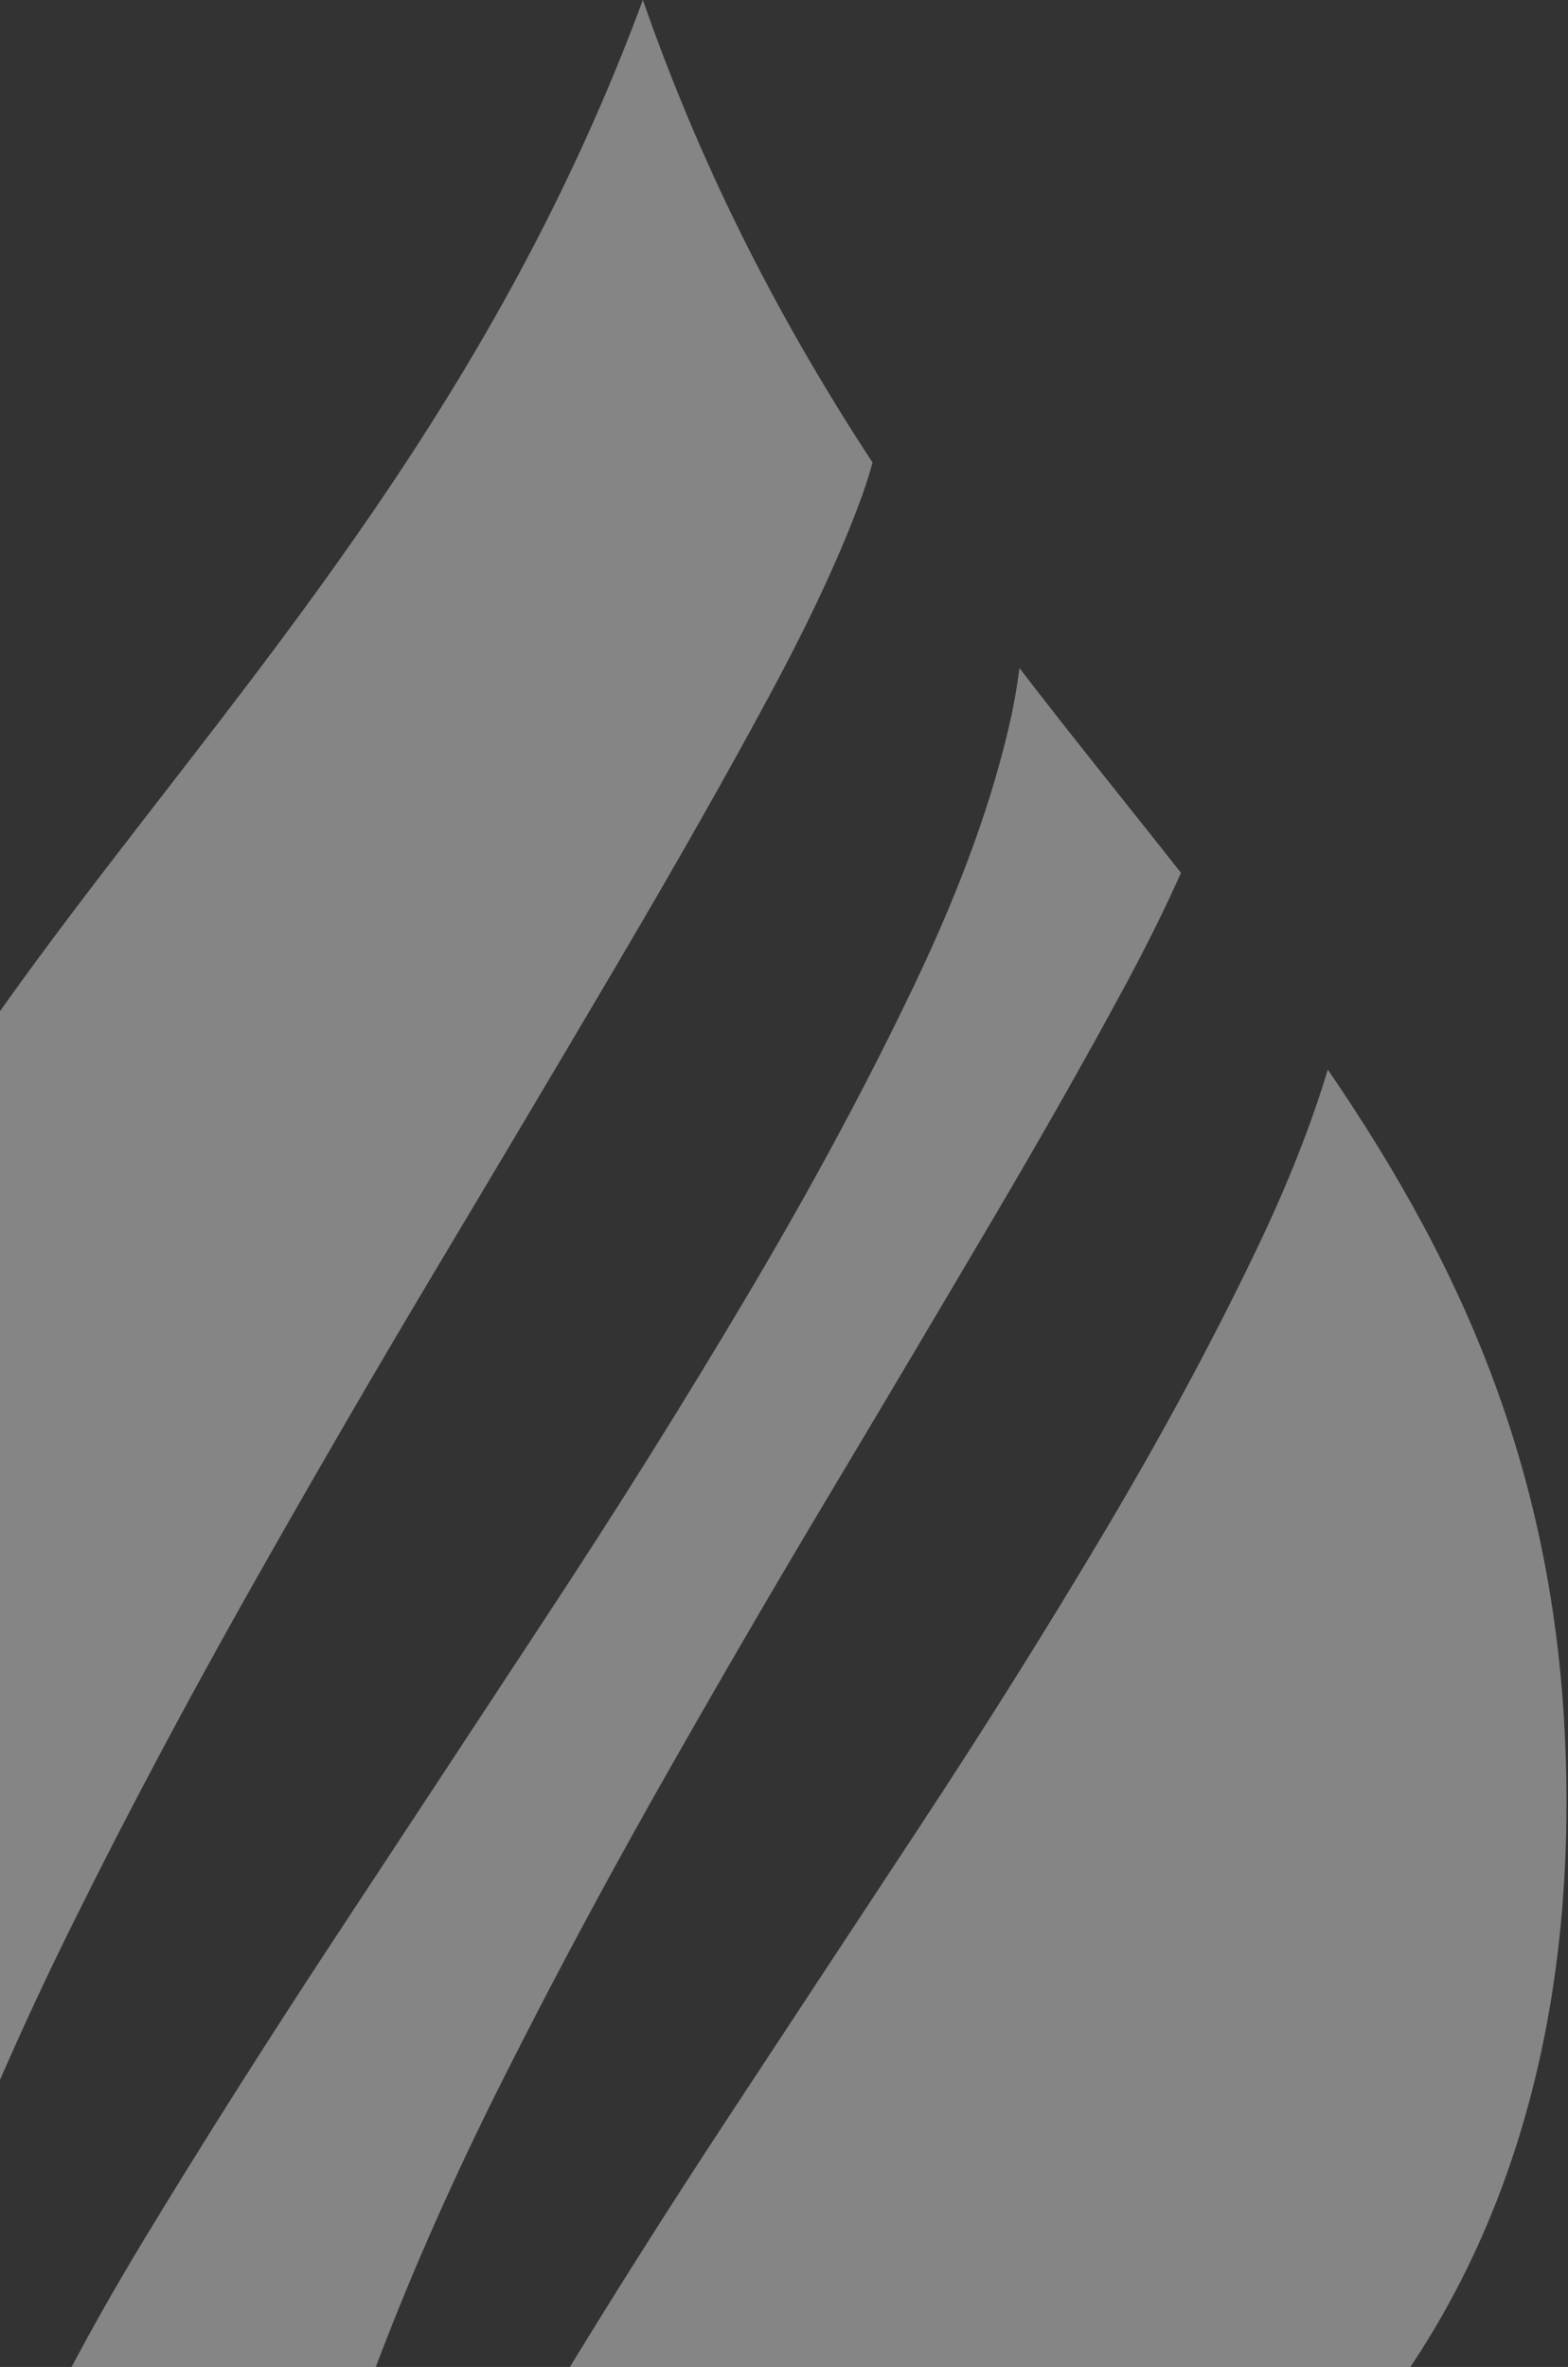 <svg width="436" height="658" viewBox="0 0 436 658" fill="none" xmlns="http://www.w3.org/2000/svg">
<rect x="0" y="0" width="436" height="658" fill="#333333" stroke="none"/>
<g opacity="0.4">
<path d="M20.941 533.337C35.518 503.929 51.575 473.797 68.992 442.87C86.429 411.98 103.973 381.741 121.66 352.139C139.325 322.587 156.179 294.238 172.158 267.112C188.137 239.959 202.039 215.497 213.792 193.641C225.602 171.778 234.239 153.021 239.866 137.379C240.962 134.229 241.879 131.344 242.612 128.588C218.444 91.584 196.155 49.955 178.76 0C97.449 219.449 -78 290.894 -78 501.044C-78 569.611 -59.481 623.468 -30.262 664.266C-26.904 649.82 -22.187 634.342 -16.04 617.869C-6.002 590.909 6.342 562.71 20.941 533.337Z" fill="white"/>
<path d="M86.707 725.688C89.07 706.144 94.775 684.109 103.896 659.604C113.066 635.092 124.25 609.492 137.505 582.761C150.83 556.051 165.379 528.639 181.216 500.498C197.088 472.449 213.003 444.959 229.089 418.056C245.16 391.181 260.442 365.417 274.991 340.74C289.569 316.085 302.168 293.806 312.897 273.926C319.022 262.558 324.131 252.184 328.392 242.642C313.8 224.114 298.597 205.415 283.472 185.721C282.931 190.024 282.191 194.405 281.223 198.994C276.307 221.494 267.357 246.4 254.274 273.754C241.212 301.108 225.873 329.687 208.208 359.453C190.585 389.22 171.675 419.452 151.492 450.063C131.344 480.725 111.708 510.549 92.541 539.65C73.425 568.729 55.895 596.427 39.944 622.764C23.987 649.145 11.593 672.862 2.778 693.945C2.017 695.728 1.37 697.482 0.68 699.178C25.822 722.395 55.141 739.182 86.025 750.143C85.491 742.54 85.683 734.429 86.707 725.688Z" fill="white"/>
<path d="M369.215 297.343C364.569 312.742 358.067 329.229 349.65 346.804C337.776 371.667 323.825 397.632 307.782 424.707C291.725 451.761 274.529 479.236 256.209 507.077C237.847 534.918 219.983 562.072 202.602 588.474C185.193 614.94 169.271 640.147 154.779 664.072C140.301 687.982 129.032 709.559 121.021 728.731C116.567 739.376 113.401 749.005 111.359 757.782C133.756 763.344 156.565 766 178.762 766C298.177 766 435.579 688.011 435.579 501.042C435.579 414.763 407.711 353.612 369.215 297.343Z" fill="white"/>
</g>
</svg>
